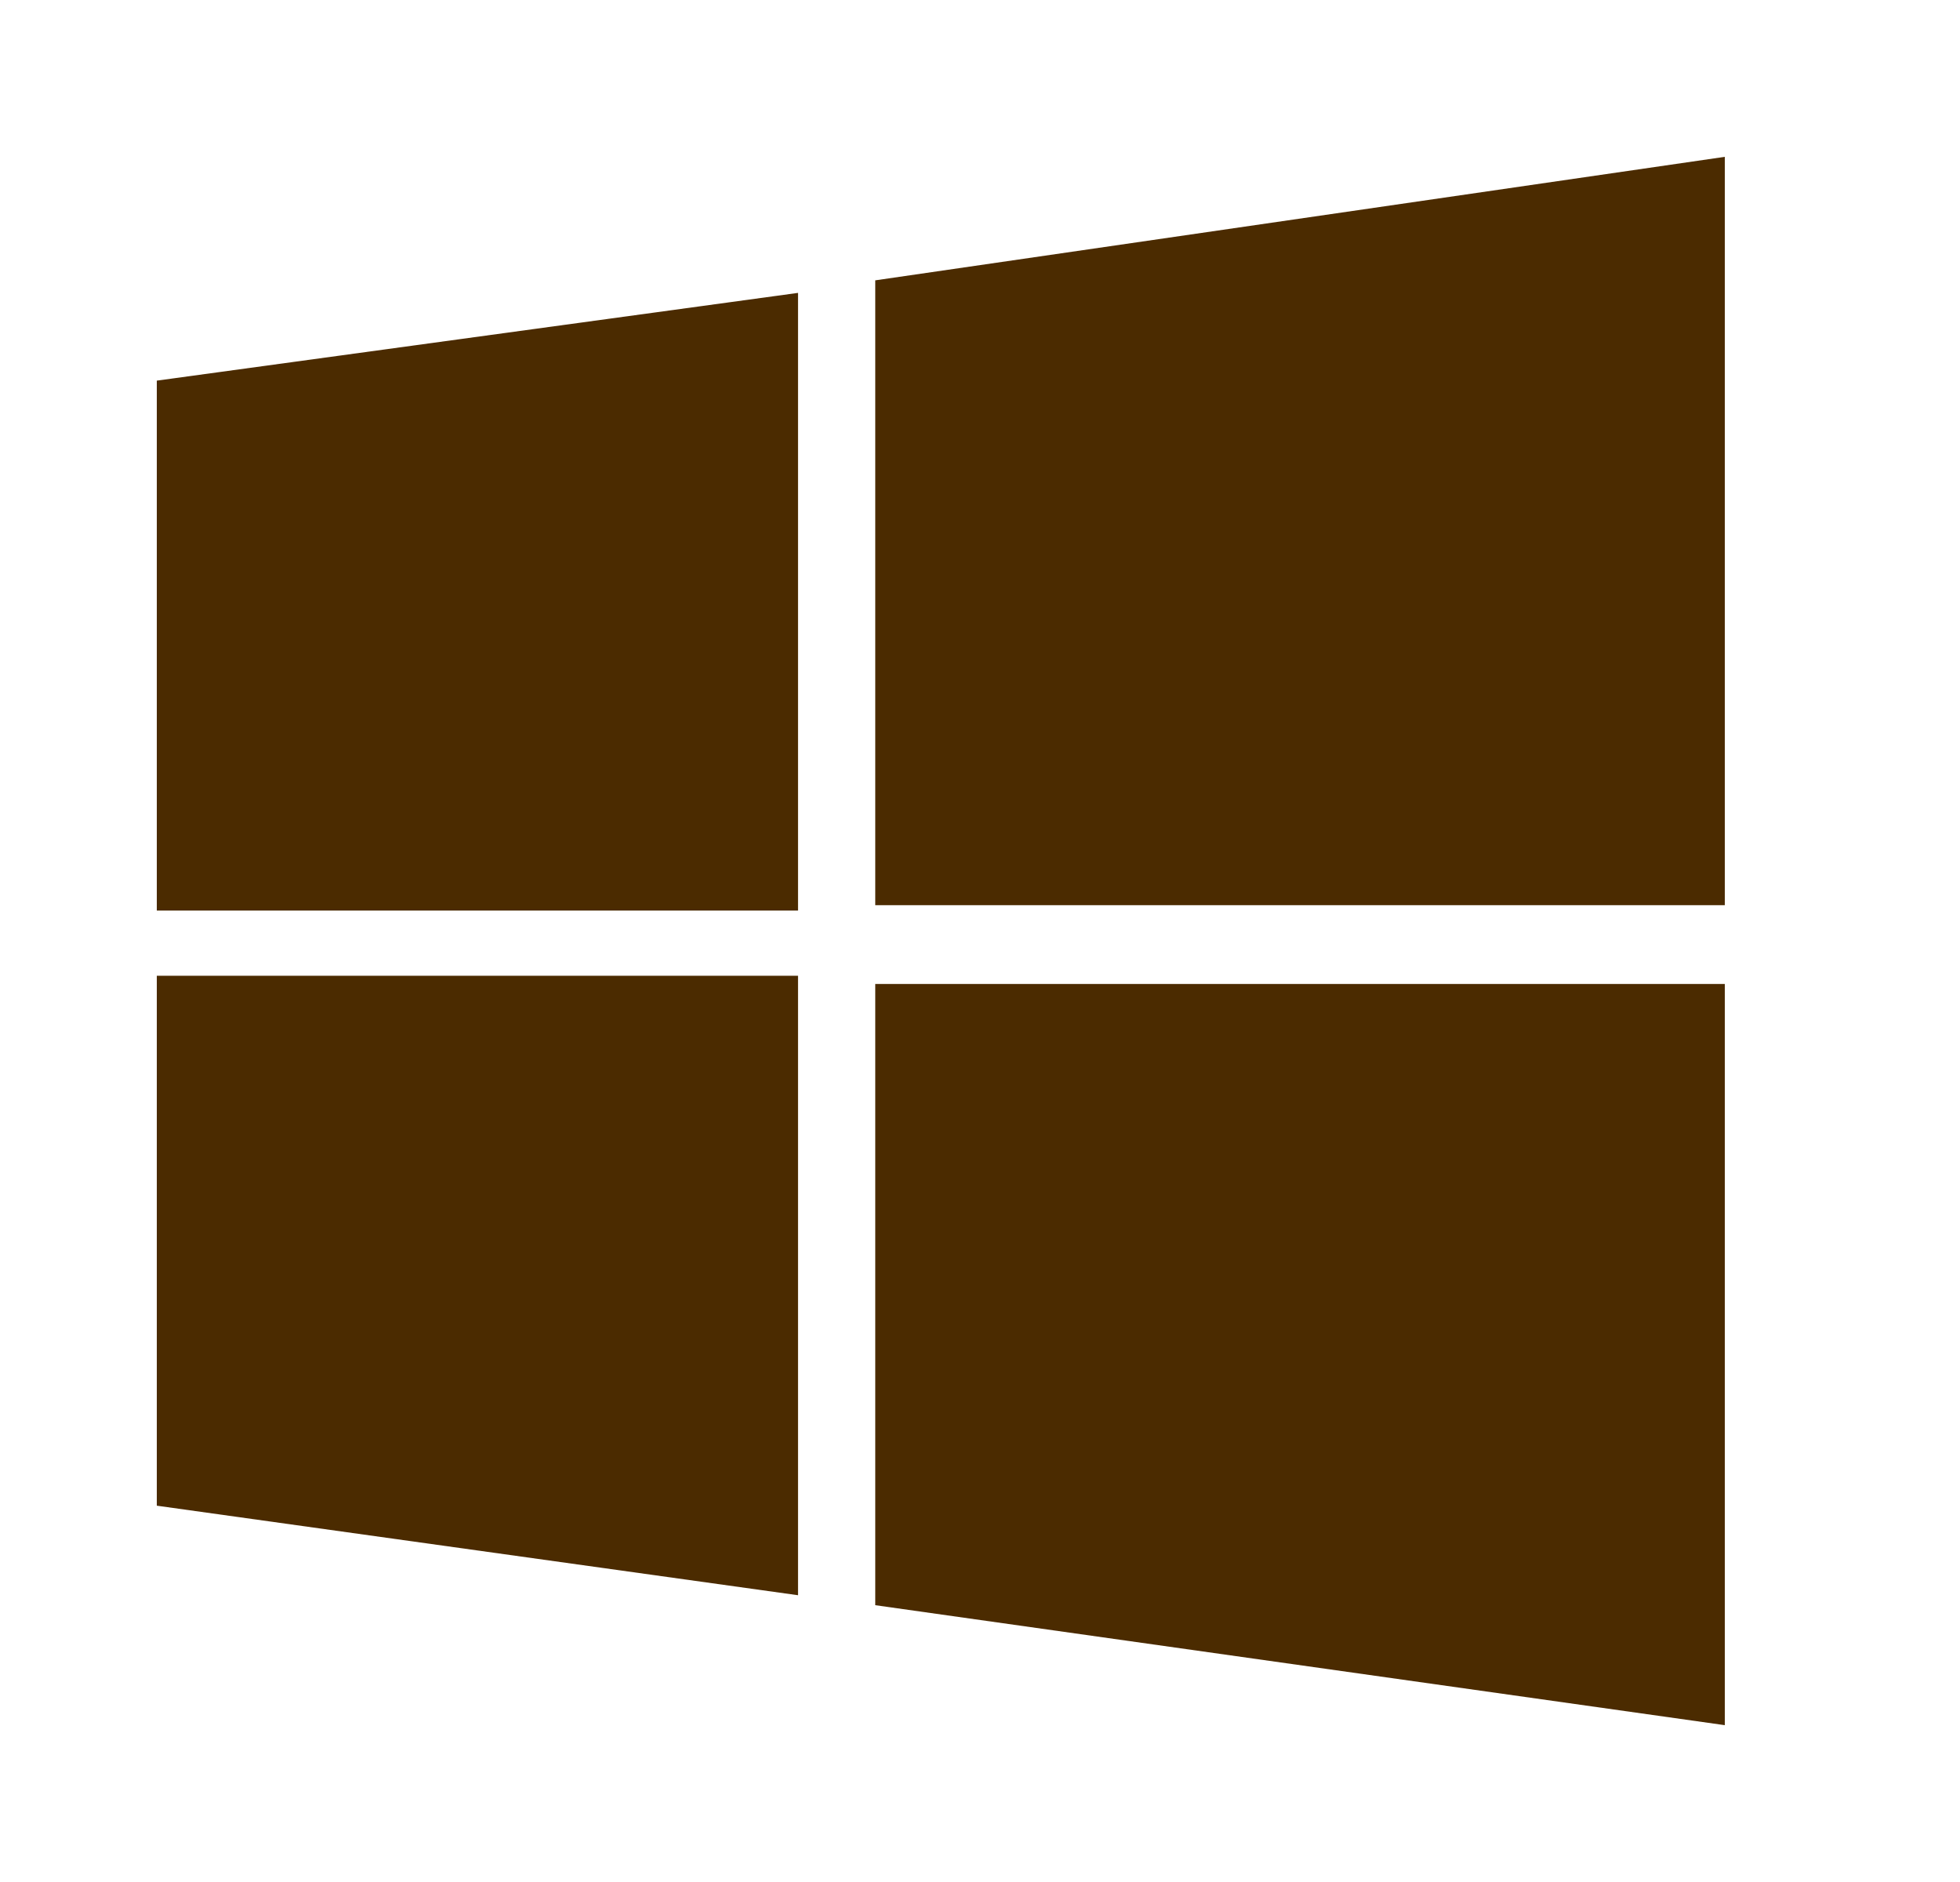 <svg width="25" height="24" viewBox="0 0 25 24" fill="none" xmlns="http://www.w3.org/2000/svg">
<path d="M2 4.854L10.179 3.735V11.612H2M11.164 3.575L22 2V11.543H11.164M2 12.443H10.179V20.343L2 19.201M11.164 12.548H22V22L11.164 20.47" fill="#4B2B00"/>
</svg>

